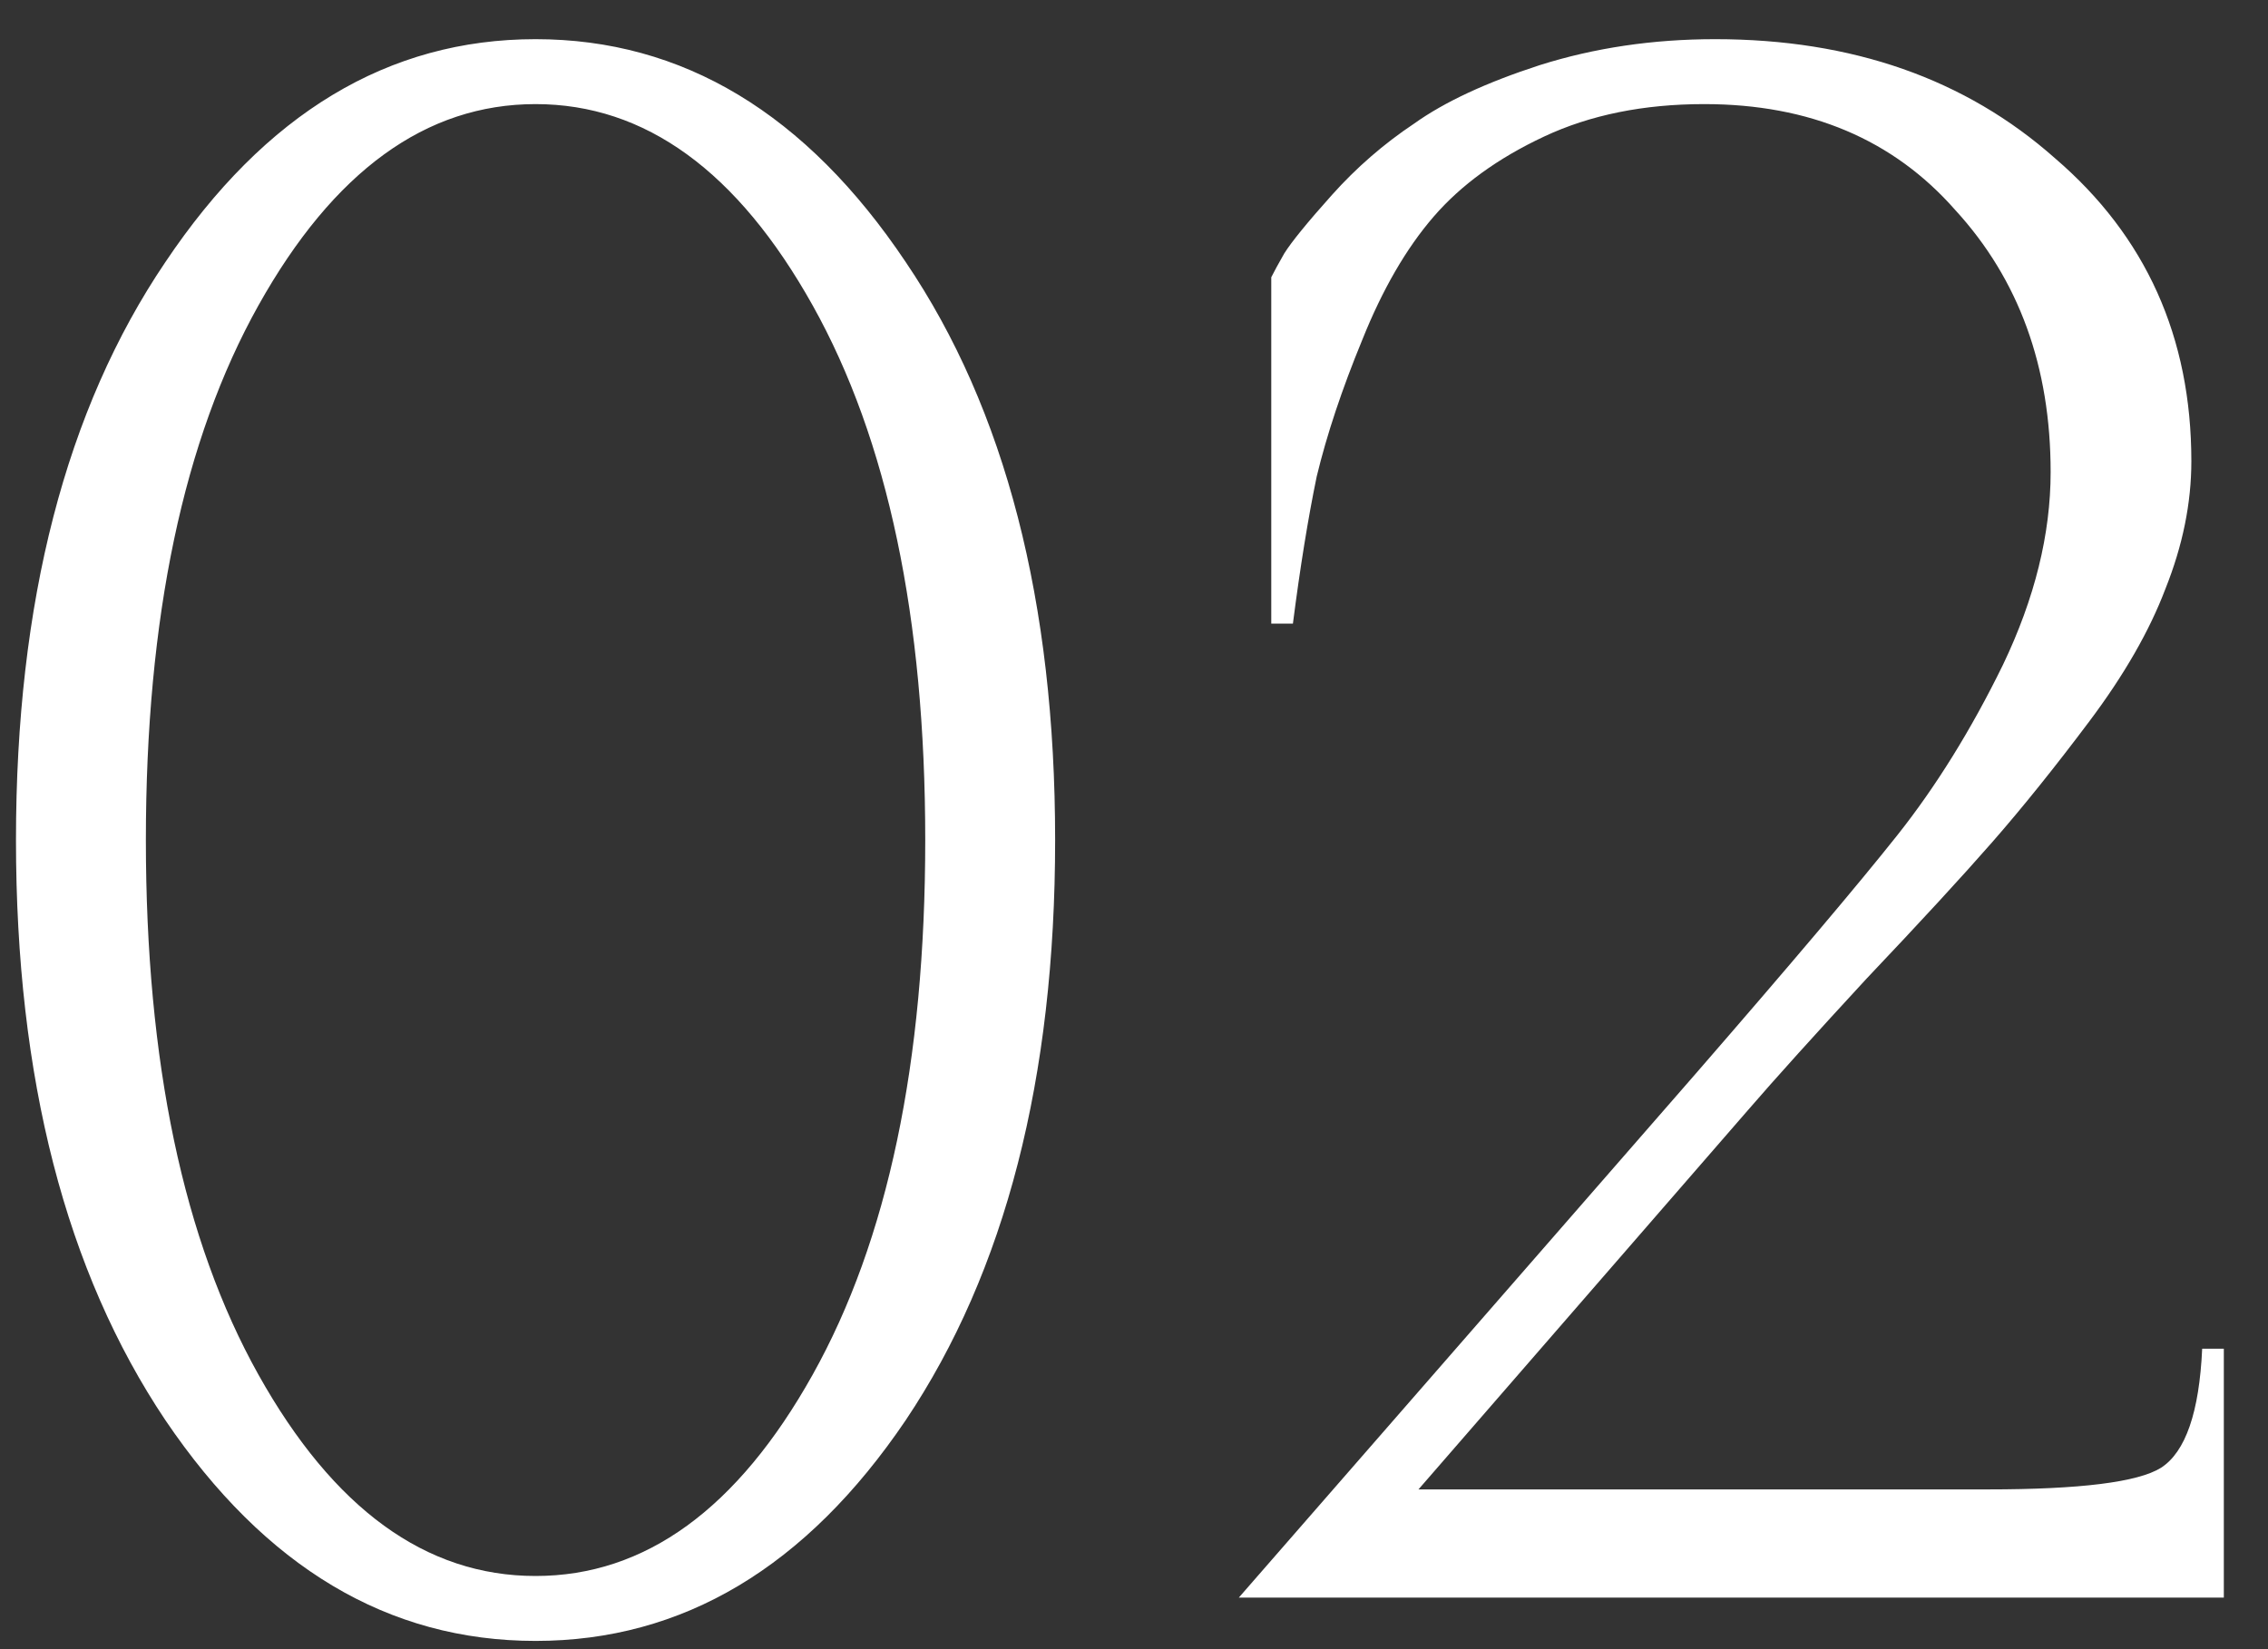 <?xml version="1.0" encoding="UTF-8"?> <svg xmlns="http://www.w3.org/2000/svg" width="44" height="32" viewBox="0 0 44 32" fill="none"><rect x="0" y="0" width="44" height="32" fill="#333333" stroke="none"/> <path d="M3.208 27.556C1.276 24.672 0.31 20.92 0.31 16.3C0.31 11.68 1.276 7.942 3.208 5.086C5.14 2.202 7.534 0.76 10.39 0.76C13.246 0.76 15.64 2.202 17.572 5.086C19.504 7.942 20.47 11.68 20.47 16.3C20.47 20.92 19.504 24.672 17.572 27.556C15.64 30.412 13.246 31.84 10.39 31.84C7.534 31.84 5.14 30.412 3.208 27.556ZM5.014 5.926C3.558 8.53 2.83 11.988 2.83 16.3C2.83 20.612 3.558 24.07 5.014 26.674C6.47 29.278 8.262 30.58 10.39 30.58C12.518 30.58 14.31 29.278 15.766 26.674C17.222 24.07 17.95 20.612 17.95 16.3C17.95 11.988 17.222 8.53 15.766 5.926C14.31 3.322 12.518 2.02 10.39 2.02C8.262 2.02 6.47 3.322 5.014 5.926ZM43.143 26.17V31H24.033L32.895 20.836C34.743 18.708 36.045 17.168 36.801 16.216C37.557 15.264 38.243 14.158 38.859 12.898C39.475 11.61 39.783 10.364 39.783 9.16C39.783 7.116 39.167 5.422 37.935 4.078C36.731 2.706 35.107 2.02 33.063 2.02C31.887 2.02 30.851 2.23 29.955 2.65C29.059 3.07 28.345 3.588 27.813 4.204C27.281 4.82 26.819 5.618 26.427 6.598C26.035 7.55 25.741 8.432 25.545 9.244C25.377 10.056 25.223 11.008 25.083 12.1H24.663V5.38C24.719 5.268 24.803 5.114 24.915 4.918C25.055 4.694 25.363 4.316 25.839 3.784C26.315 3.252 26.847 2.79 27.435 2.398C28.023 1.978 28.835 1.6 29.871 1.264C30.935 0.928 32.069 0.76 33.273 0.76C35.933 0.76 38.131 1.53 39.867 3.07C41.631 4.582 42.513 6.542 42.513 8.95C42.513 9.762 42.345 10.588 42.009 11.428C41.701 12.24 41.211 13.094 40.539 13.99C39.867 14.886 39.237 15.67 38.649 16.342C38.061 17.014 37.249 17.896 36.213 18.988C35.205 20.08 34.435 20.934 33.903 21.55L27.519 28.9H38.565C40.357 28.9 41.477 28.76 41.925 28.48C42.401 28.172 42.667 27.402 42.723 26.17H43.143Z" fill="white"></path> </svg> 